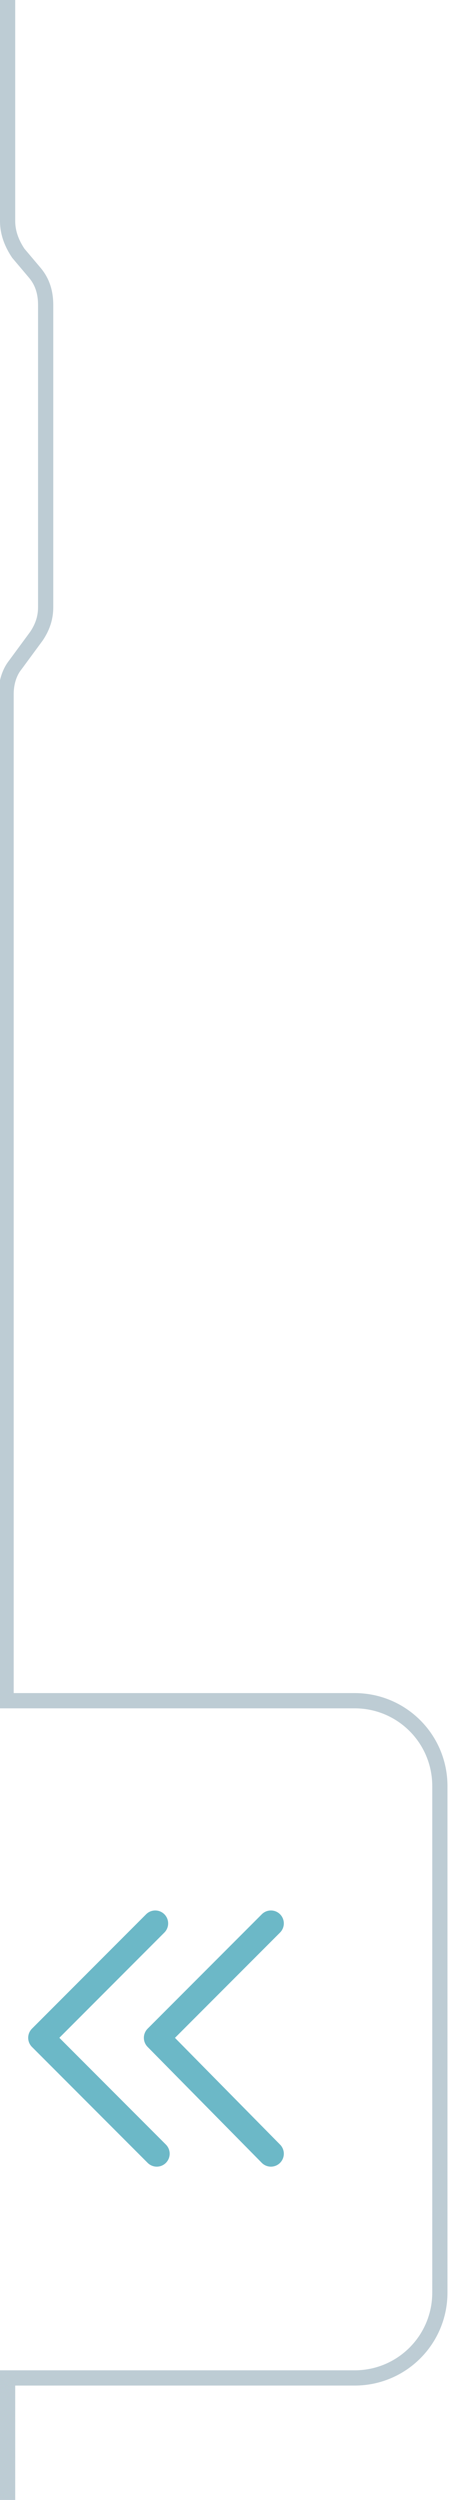 <?xml version="1.0" encoding="utf-8"?>
<!-- Generator: Adobe Illustrator 27.4.0, SVG Export Plug-In . SVG Version: 6.00 Build 0)  -->
<svg version="1.1" baseProfile="tiny" id="Layer_1" xmlns="http://www.w3.org/2000/svg" xmlns:xlink="http://www.w3.org/1999/xlink"
	 x="0px" y="0px" viewBox="0 0 29.5 163.9" overflow="visible" xml:space="preserve">
<g>
	<g>
		
			<polyline fill="none" stroke="#6CB8C7" stroke-width="1.696" stroke-linecap="round" stroke-linejoin="round" stroke-miterlimit="10" points="
			17.8,126.1 10.3,133.6 17.8,141.2 		"/>
	</g>
	
		<polyline fill="none" stroke="#6CB8C7" stroke-width="1.696" stroke-linecap="round" stroke-linejoin="round" stroke-miterlimit="10" points="
		10.2,126.1 2.7,133.6 10.3,141.2 	"/>
</g>
<path fill="none" stroke="#BDCCD4" stroke-miterlimit="10" d="M0.5,0v14.5c0,0.8,0.3,1.5,0.7,2.1l1.1,1.3c0.5,0.6,0.7,1.3,0.7,2.1
	v19.8c0,0.7-0.2,1.3-0.6,1.9l-1.4,1.9c-0.4,0.5-0.6,1.2-0.6,1.9v66h22.9c3.1,0,5.6,2.5,5.6,5.6v33.2c0,3.1-2.5,5.6-5.6,5.6H0.5v8"/>
</svg>
